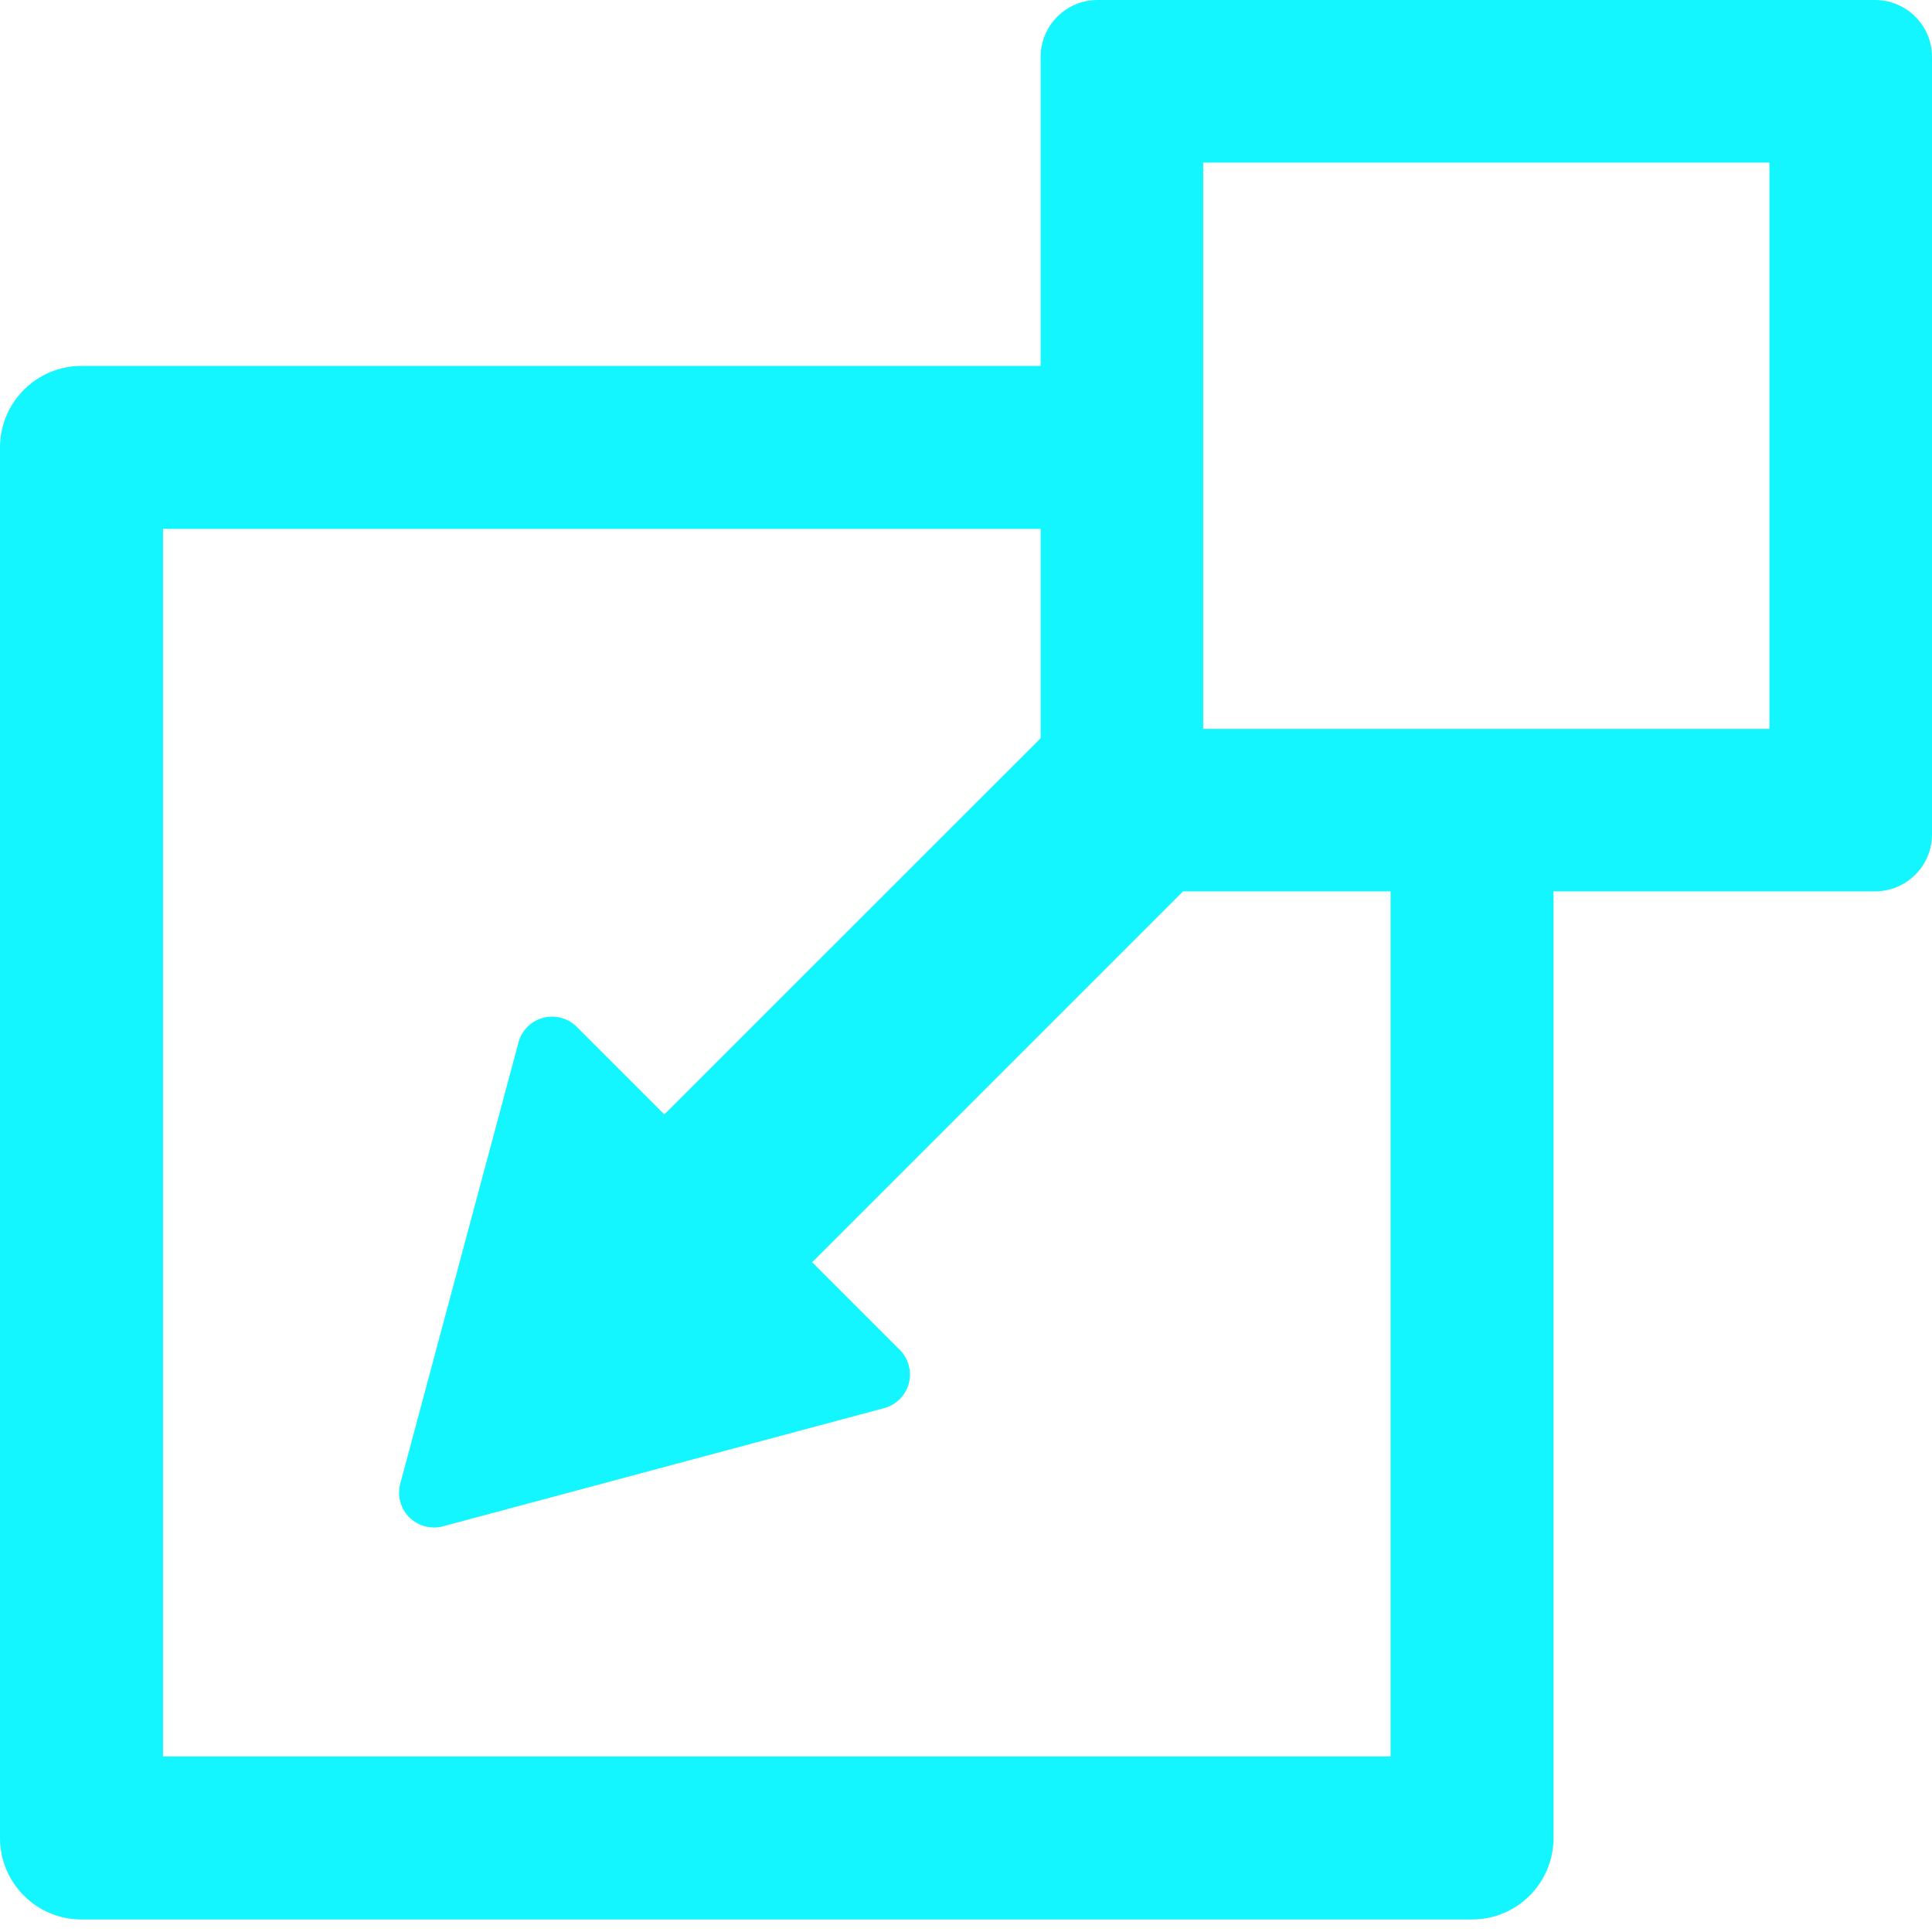 <?xml version="1.0" encoding="UTF-8"?>
<svg width="33px" height="33px" viewBox="0 0 33 33" version="1.1" xmlns="http://www.w3.org/2000/svg" xmlns:xlink="http://www.w3.org/1999/xlink">
    <!-- Generator: Sketch 48.2 (47327) - http://www.bohemiancoding.com/sketch -->
    <title>ico-app-demo</title>
    <desc>Created with Sketch.</desc>
    <defs></defs>
    <g id="SII-Landing" stroke="none" stroke-width="1" fill="none" fill-rule="evenodd" transform="translate(-765, -2945)">
        <g id="Consigue" transform="translate(-282, 2799)" fill="#14F6FF">
            <g id="ico-app-demo" transform="translate(1047, 146)">
                <path d="M20.551,12.449 L30.223,12.449 L30.223,2.777 L20.551,2.777 L20.551,12.449 Z M23.752,30.002 L2.784,30.002 L2.784,9.034 L17.775,9.034 L17.775,12.609 L11.347,19.035 L9.851,17.539 C9.701,17.389 9.482,17.33 9.276,17.385 C9.071,17.44 8.91,17.6 8.856,17.806 L6.837,25.342 C6.782,25.548 6.841,25.767 6.991,25.917 C7.104,26.03 7.256,26.091 7.411,26.091 C7.463,26.091 7.514,26.085 7.565,26.071 L15.101,24.052 C15.307,23.997 15.467,23.837 15.523,23.631 C15.577,23.426 15.519,23.207 15.369,23.057 L13.872,21.56 L20.207,15.225 L23.752,15.225 L23.752,30.002 Z M32.027,0 L18.747,0 C18.21,0 17.775,0.436 17.775,0.972 L17.775,6.25 L1.391,6.25 C0.624,6.25 0,6.874 0,7.642 L0,31.394 C0,32.163 0.624,32.786 1.391,32.786 L25.144,32.786 C25.913,32.786 26.535,32.163 26.535,31.394 L26.535,15.225 L32.027,15.225 C32.564,15.225 33,14.79 33,14.253 L33,0.972 C33,0.436 32.564,0 32.027,0 Z" id="Page-1"></path>
            </g>
        </g>
    </g>
</svg>